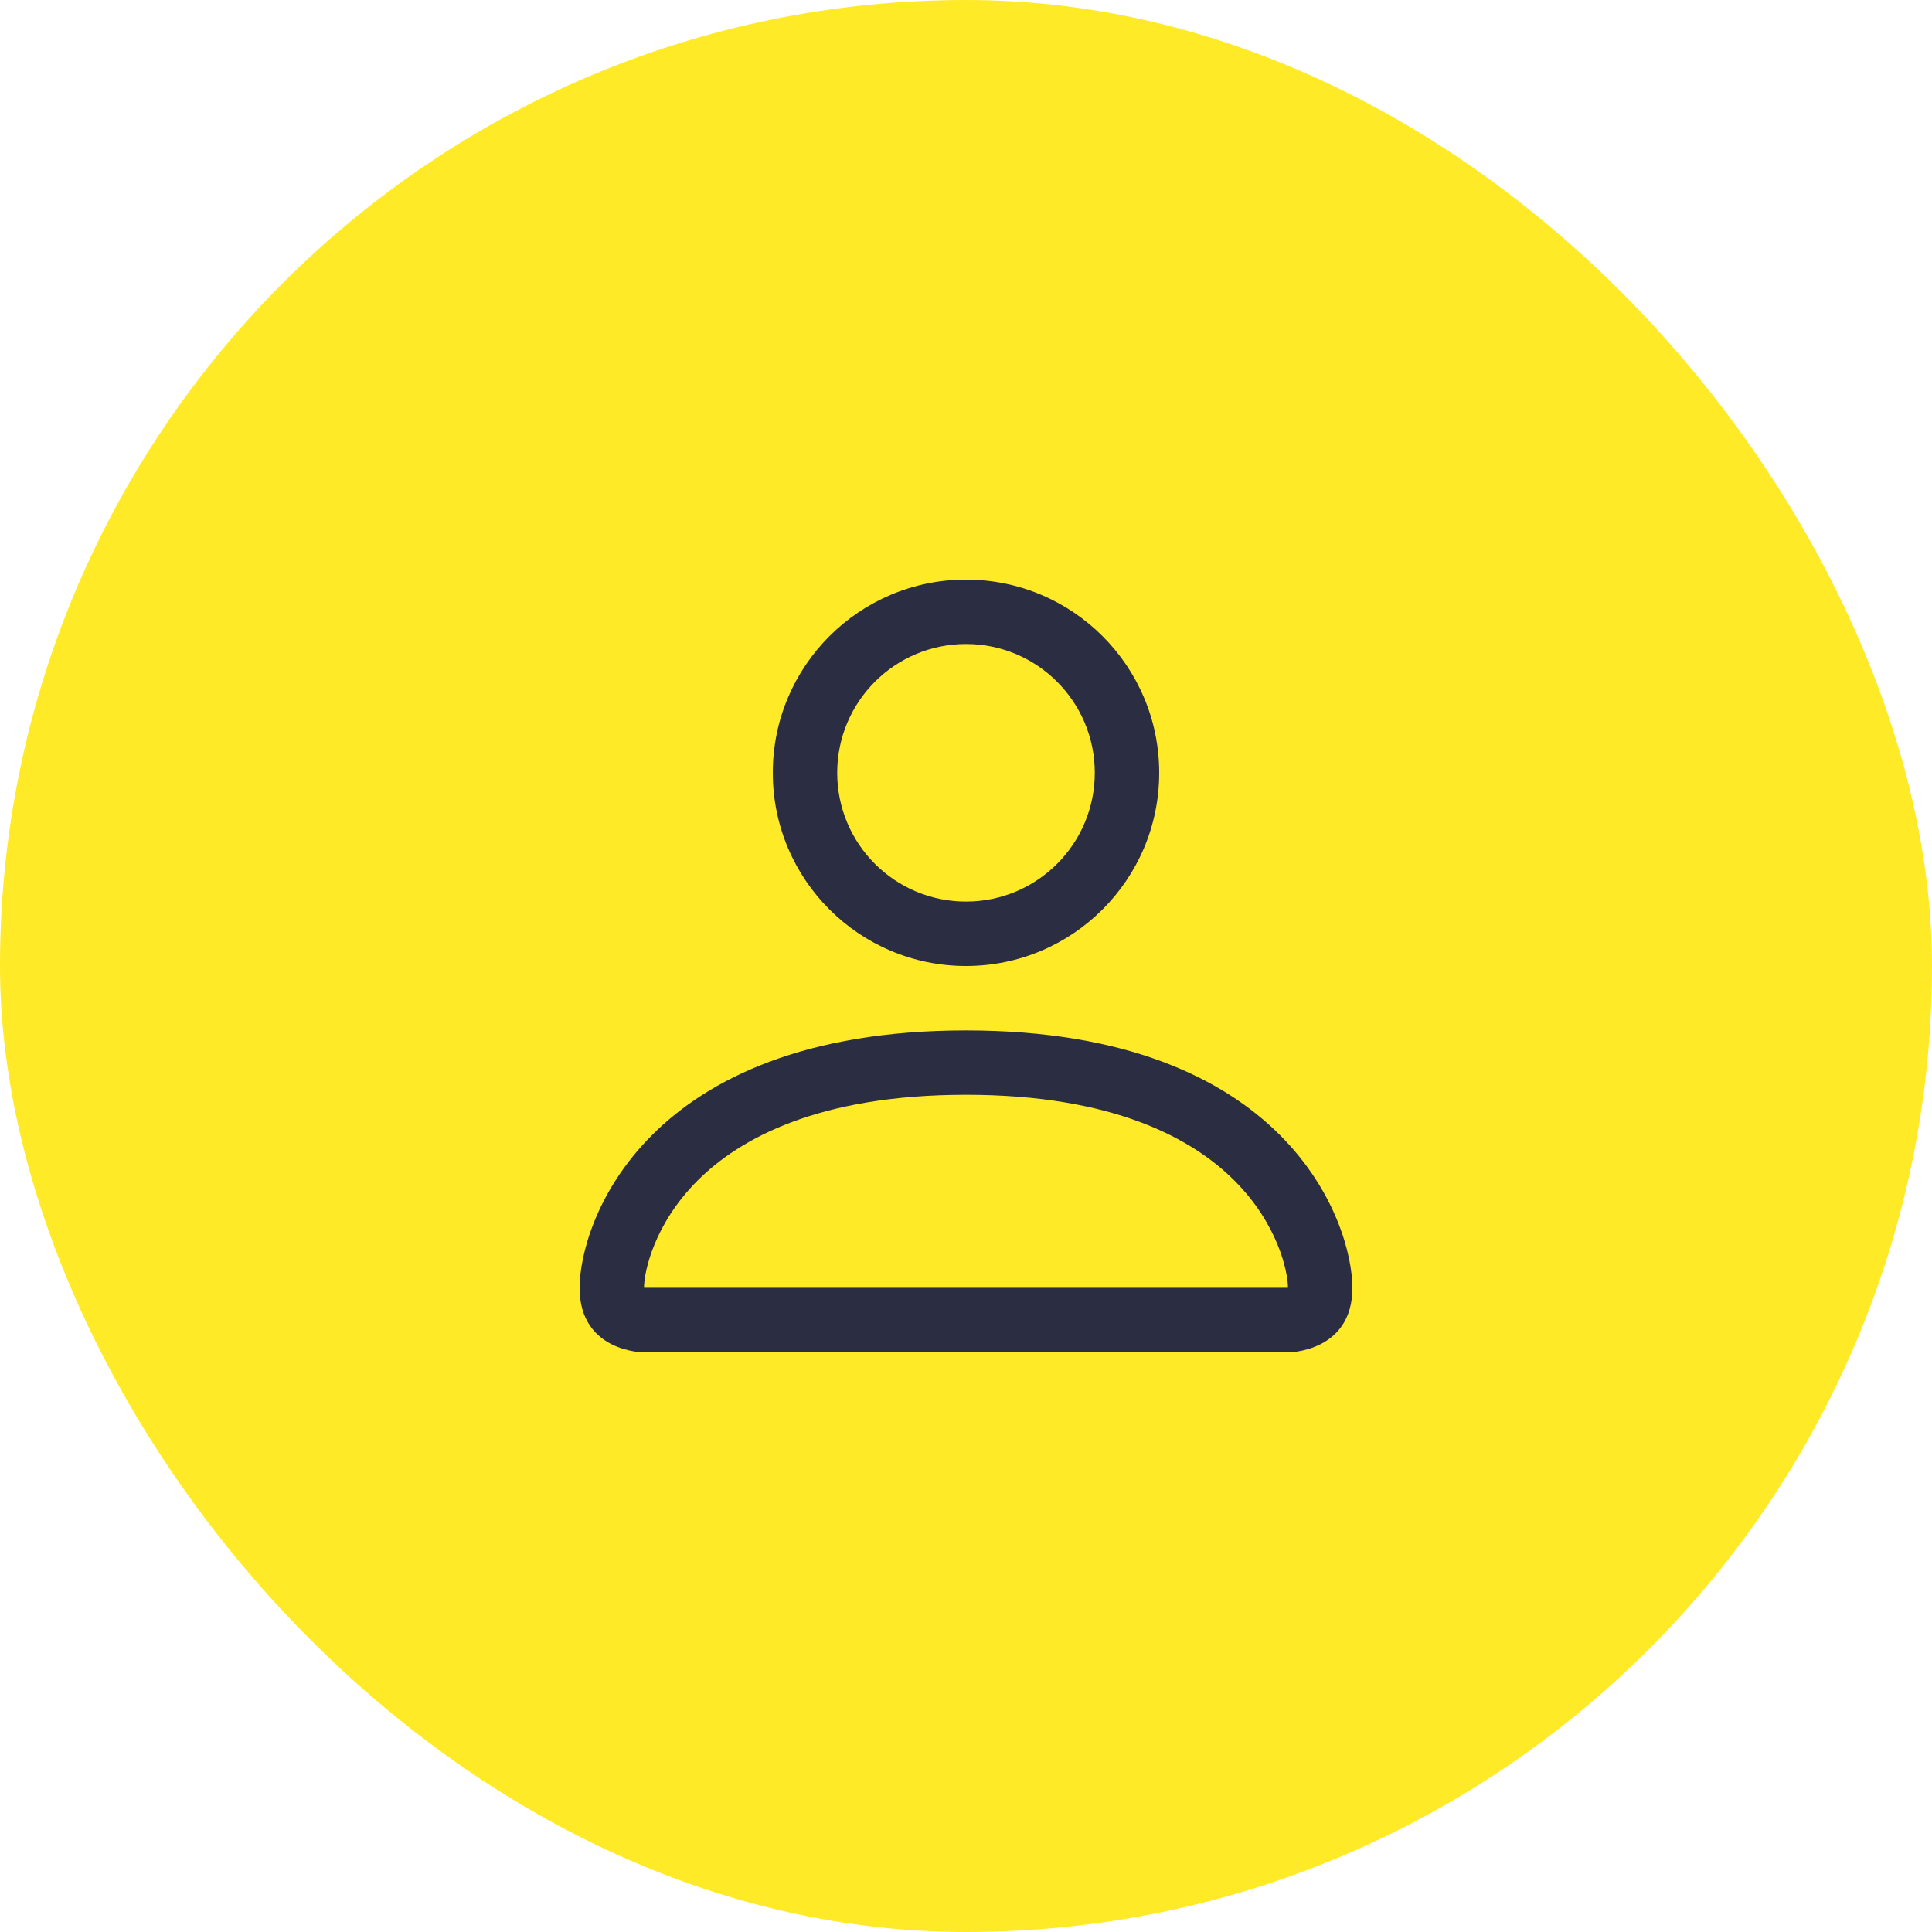 <svg width="50" height="50" viewBox="0 0 50 50" fill="none" xmlns="http://www.w3.org/2000/svg">
<rect width="50" height="50" rx="25" fill="#FFEA28"/>
<path d="M25 25C27.761 25 30 22.761 30 20C30 17.239 27.761 15 25 15C22.239 15 20 17.239 20 20C20 22.761 22.239 25 25 25ZM28.333 20C28.333 21.841 26.841 23.333 25 23.333C23.159 23.333 21.667 21.841 21.667 20C21.667 18.159 23.159 16.667 25 16.667C26.841 16.667 28.333 18.159 28.333 20Z" fill="#2B2D42"/>
<path d="M35 33.333C35 35 33.333 35 33.333 35H16.667C16.667 35 15 35 15 33.333C15 31.667 16.667 26.667 25 26.667C33.333 26.667 35 31.667 35 33.333ZM33.333 33.328C33.331 32.916 33.077 31.684 31.947 30.553C30.859 29.466 28.815 28.333 25 28.333C21.185 28.333 19.141 29.466 18.053 30.553C16.923 31.684 16.669 32.916 16.667 33.328H33.333Z" fill="#2B2D42"/>
</svg>
